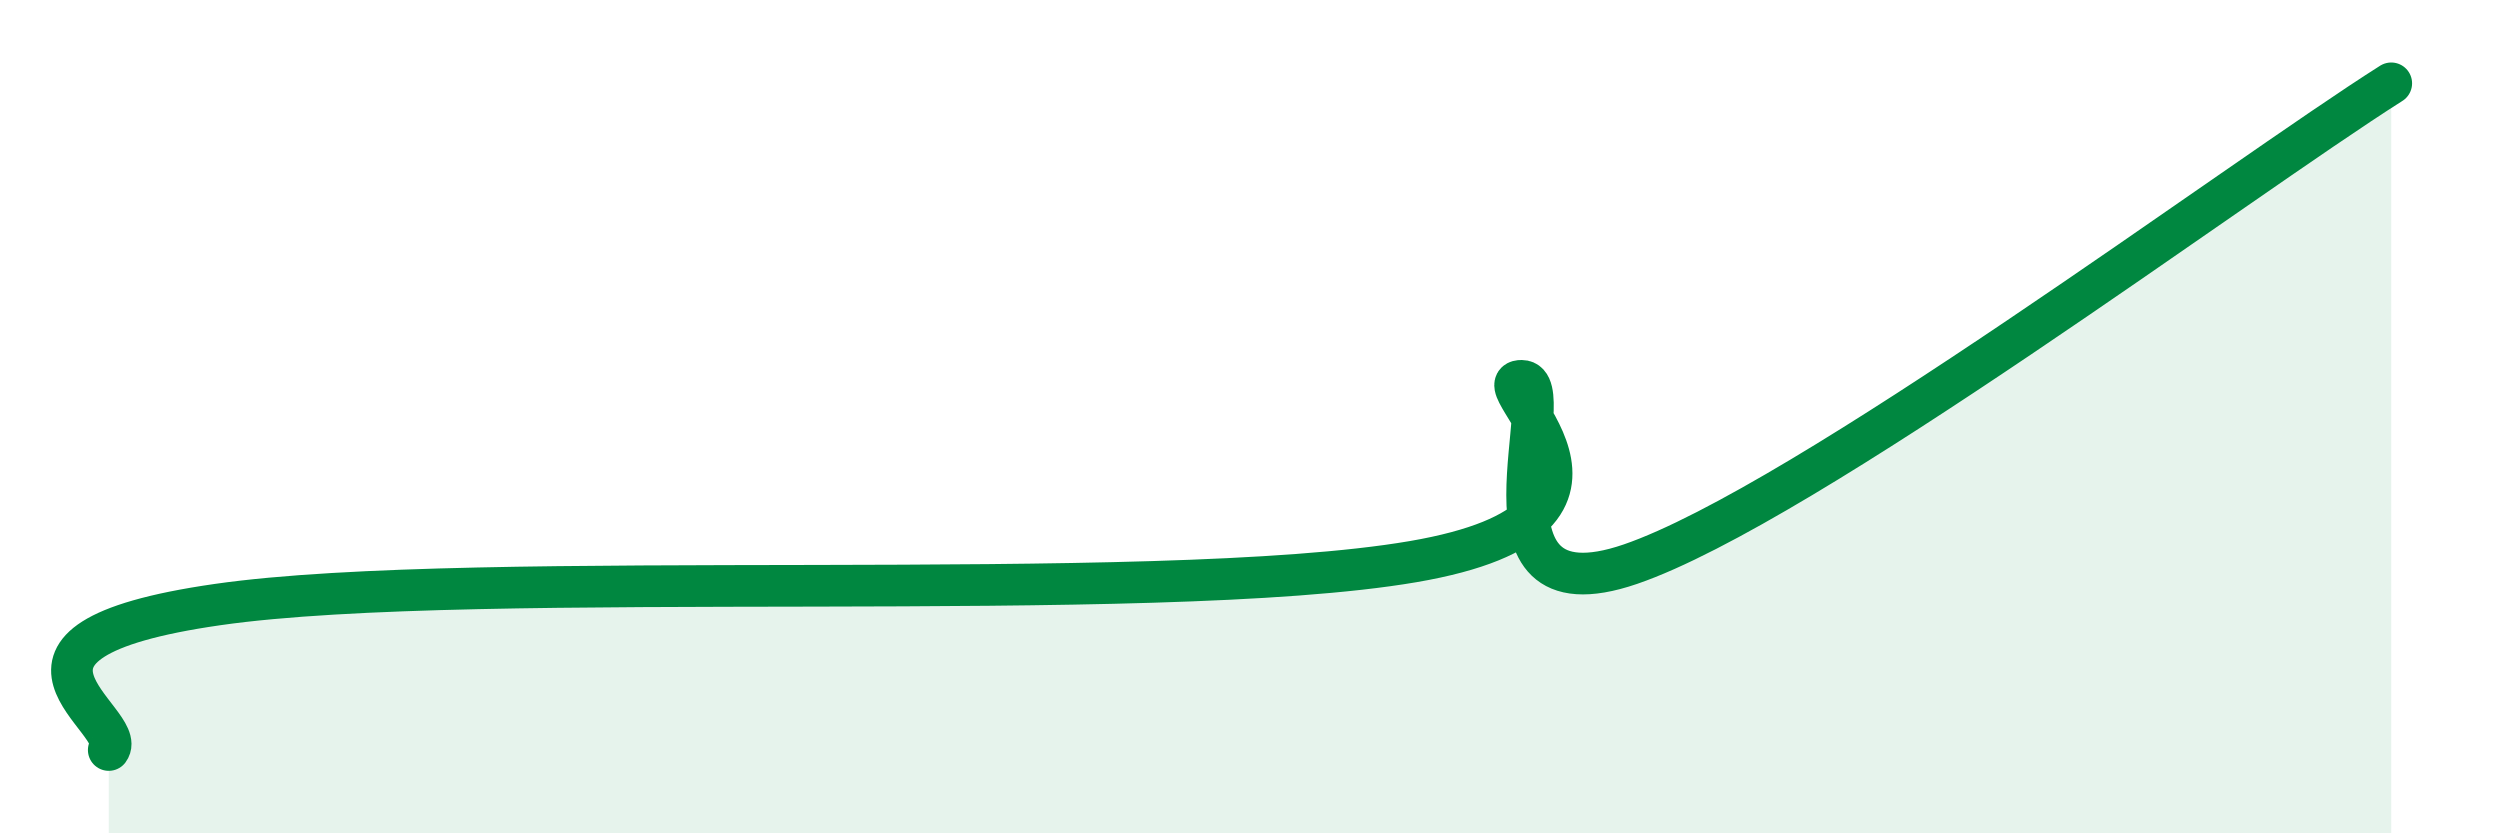 
    <svg width="60" height="20" viewBox="0 0 60 20" xmlns="http://www.w3.org/2000/svg">
      <path
        d="M 2.61,18 C 3.13,17.3 -1.04,15.41 5.22,14.51 C 11.48,13.61 27.65,14.55 33.91,13.48 C 40.17,12.41 35.48,9.13 36.52,9.14 C 37.56,9.15 34.96,14.97 39.13,13.54 C 43.3,12.11 53.74,4.31 57.39,2L57.39 20L2.61 20Z"
        fill="#008740"
        opacity="0.1"
        stroke-linecap="round"
        stroke-linejoin="round"
      />
      <path
        d="M 2.61,18 C 3.13,17.3 -1.04,15.41 5.22,14.51 C 11.48,13.61 27.65,14.55 33.91,13.48 C 40.17,12.41 35.48,9.13 36.52,9.14 C 37.56,9.15 34.96,14.97 39.13,13.54 C 43.3,12.11 53.74,4.31 57.39,2"
        stroke="#008740"
        stroke-width="1"
        fill="none"
        stroke-linecap="round"
        stroke-linejoin="round"
      />
    </svg>
  